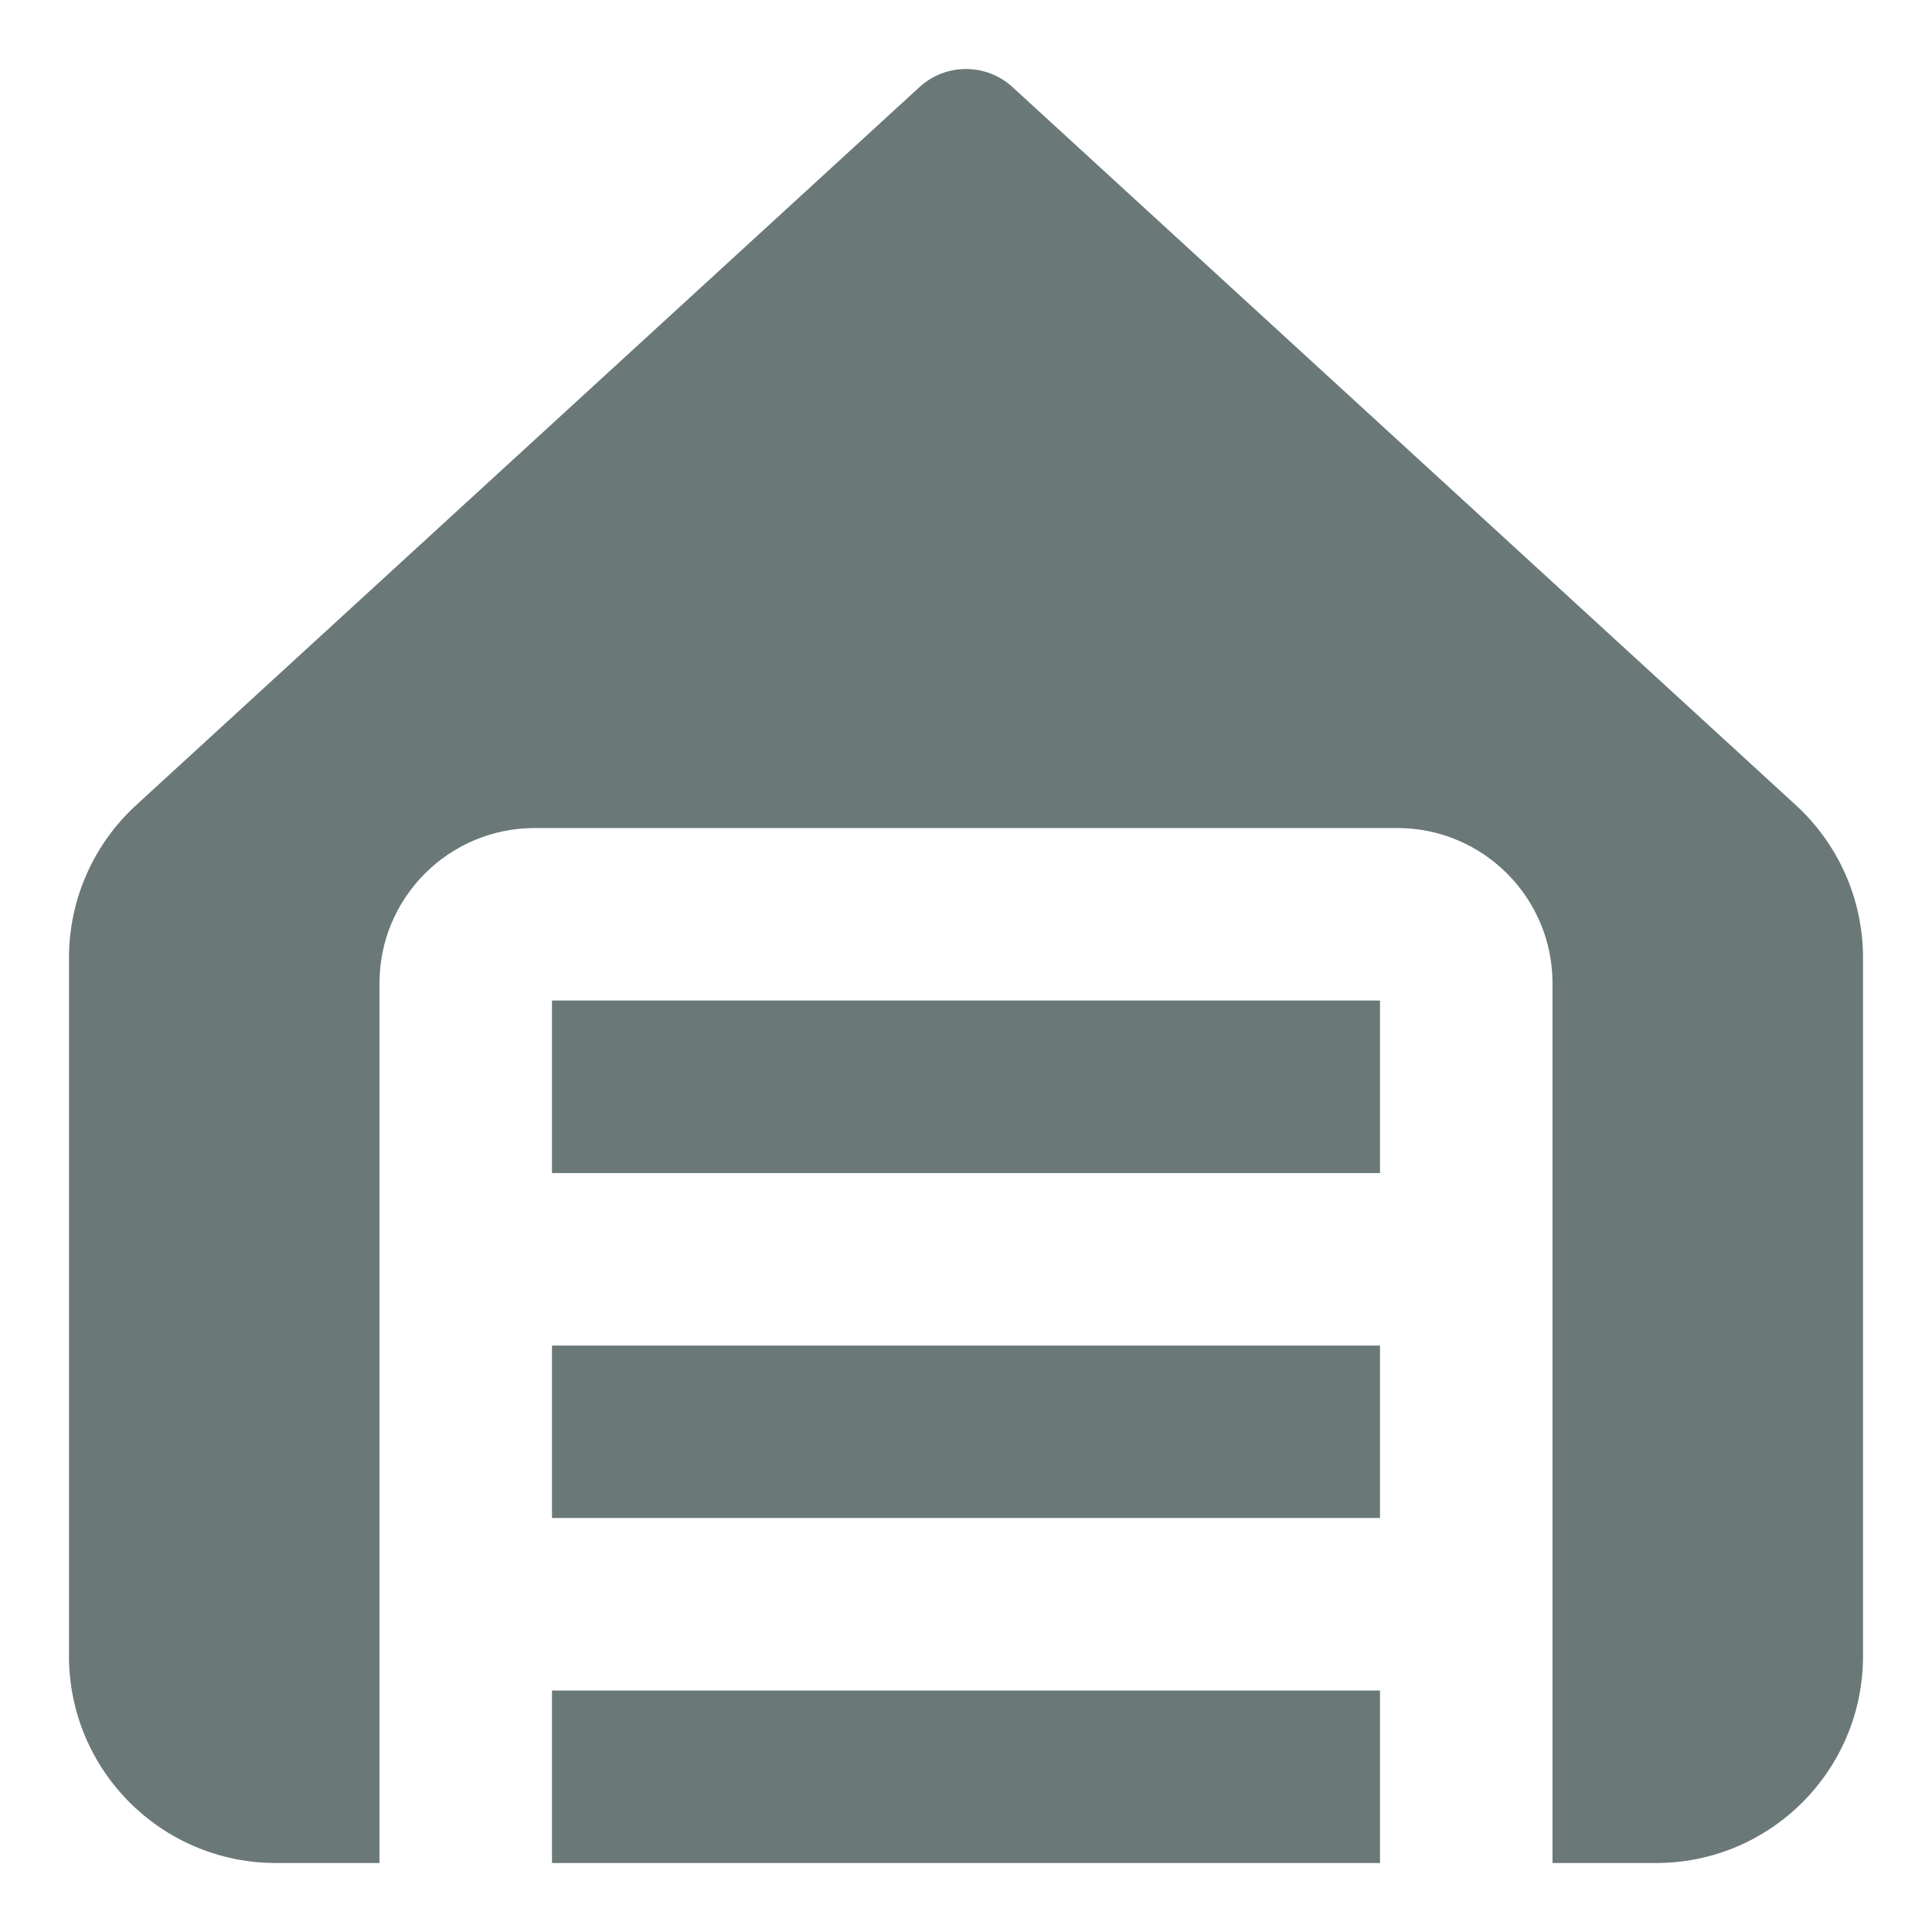 <svg width="24" height="24" viewBox="0 0 24 24" fill="none" xmlns="http://www.w3.org/2000/svg">
<g clip-path="url(#clip0_56_28)">
<path fill-rule="evenodd" clip-rule="evenodd" d="M11.421 1.083C11.748 0.782 12.252 0.782 12.579 1.083L22.309 10.002C22.84 10.489 23.143 11.177 23.143 11.897V20.572C23.143 21.992 21.992 23.143 20.572 23.143H19.286V12.215C19.286 11.149 18.422 10.286 17.357 10.286H6.643C5.578 10.286 4.714 11.149 4.714 12.215V23.143H3.429C2.008 23.143 0.857 21.992 0.857 20.572V11.897C0.857 11.177 1.16 10.489 1.691 10.002L11.421 1.083ZM6.857 16.715V18.857H17.143V16.715H6.857ZM17.143 14.572H6.857V12.429H17.143V14.572ZM17.143 21H6.857V23.143H17.143V21Z" fill="#6A7878"/>
</g>
<defs>
<clipPath id="clip0_56_28">
<rect width="24" height="24" fill="white"/>
</clipPath>
</defs>
</svg>
